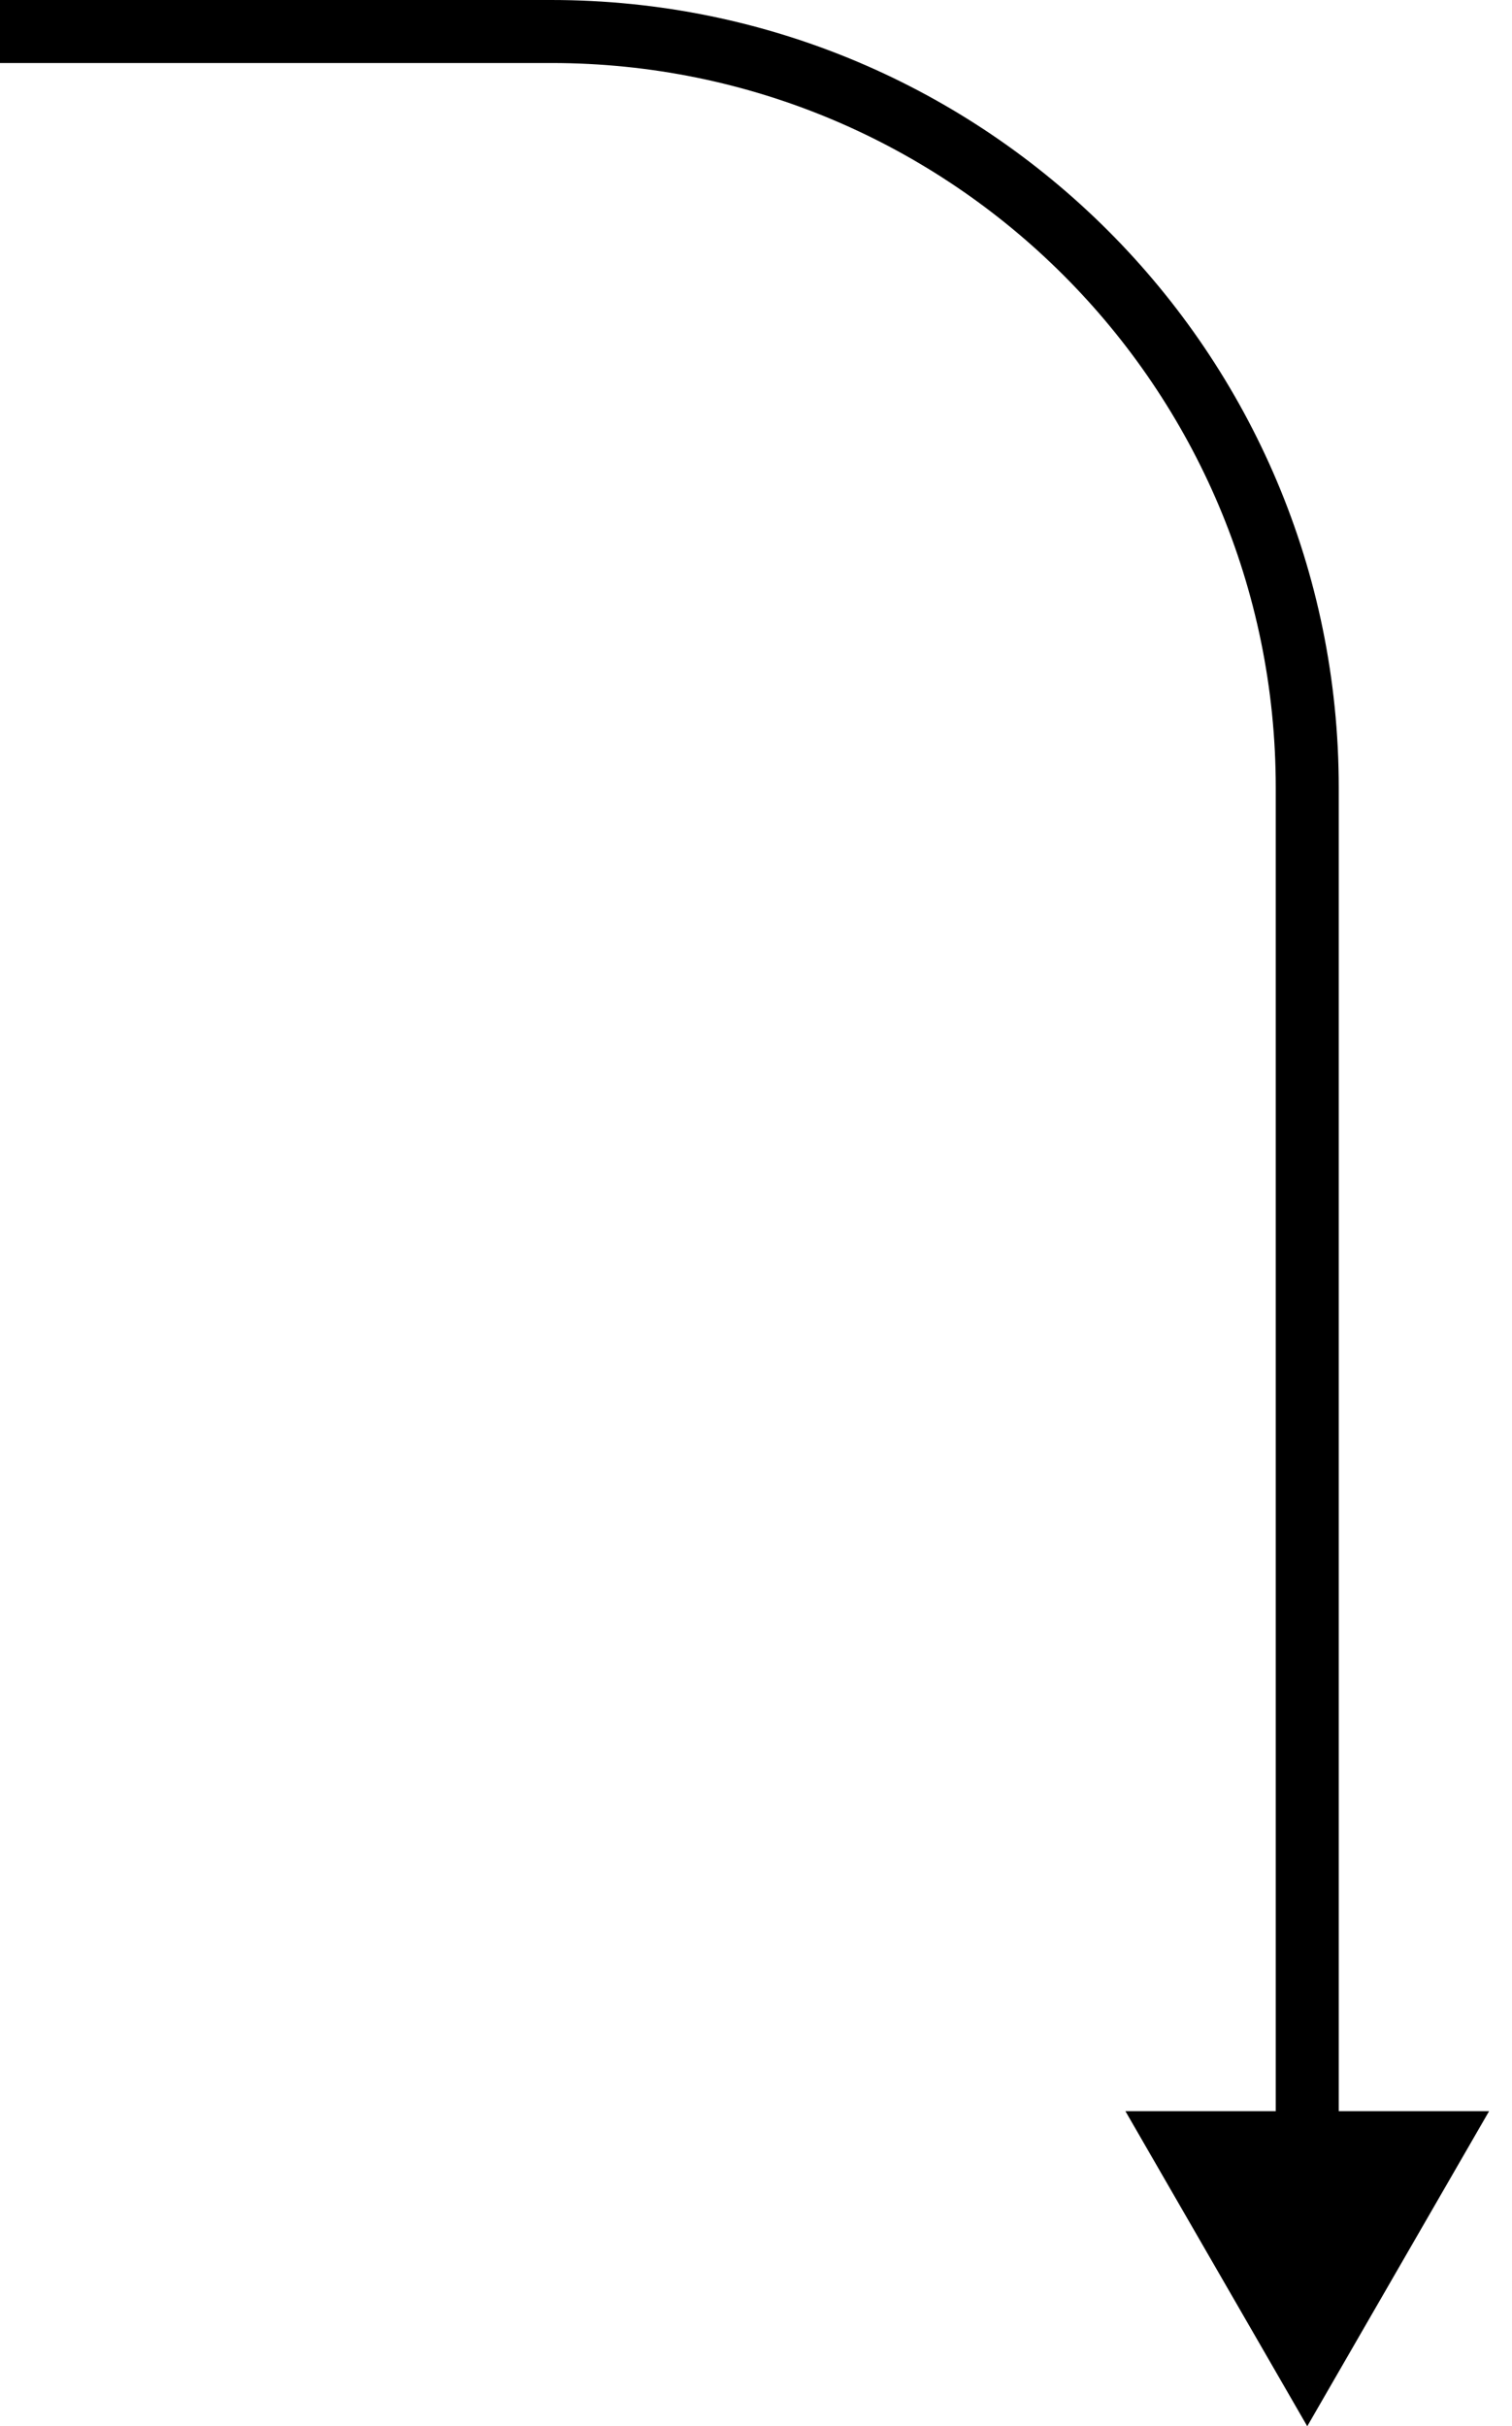 <svg width="48" height="77" viewBox="0 0 48 77" fill="none" xmlns="http://www.w3.org/2000/svg">
<path id="Vector 242" d="M41.5 77L47.273 67H35.727L41.5 77ZM0 2H17.5V0H0V2ZM40.5 25V68H42.5V25H40.5ZM17.5 2C30.203 2 40.5 12.297 40.5 25H42.5C42.5 11.193 31.307 0 17.5 0V2Z" fill="black"/>
</svg>
